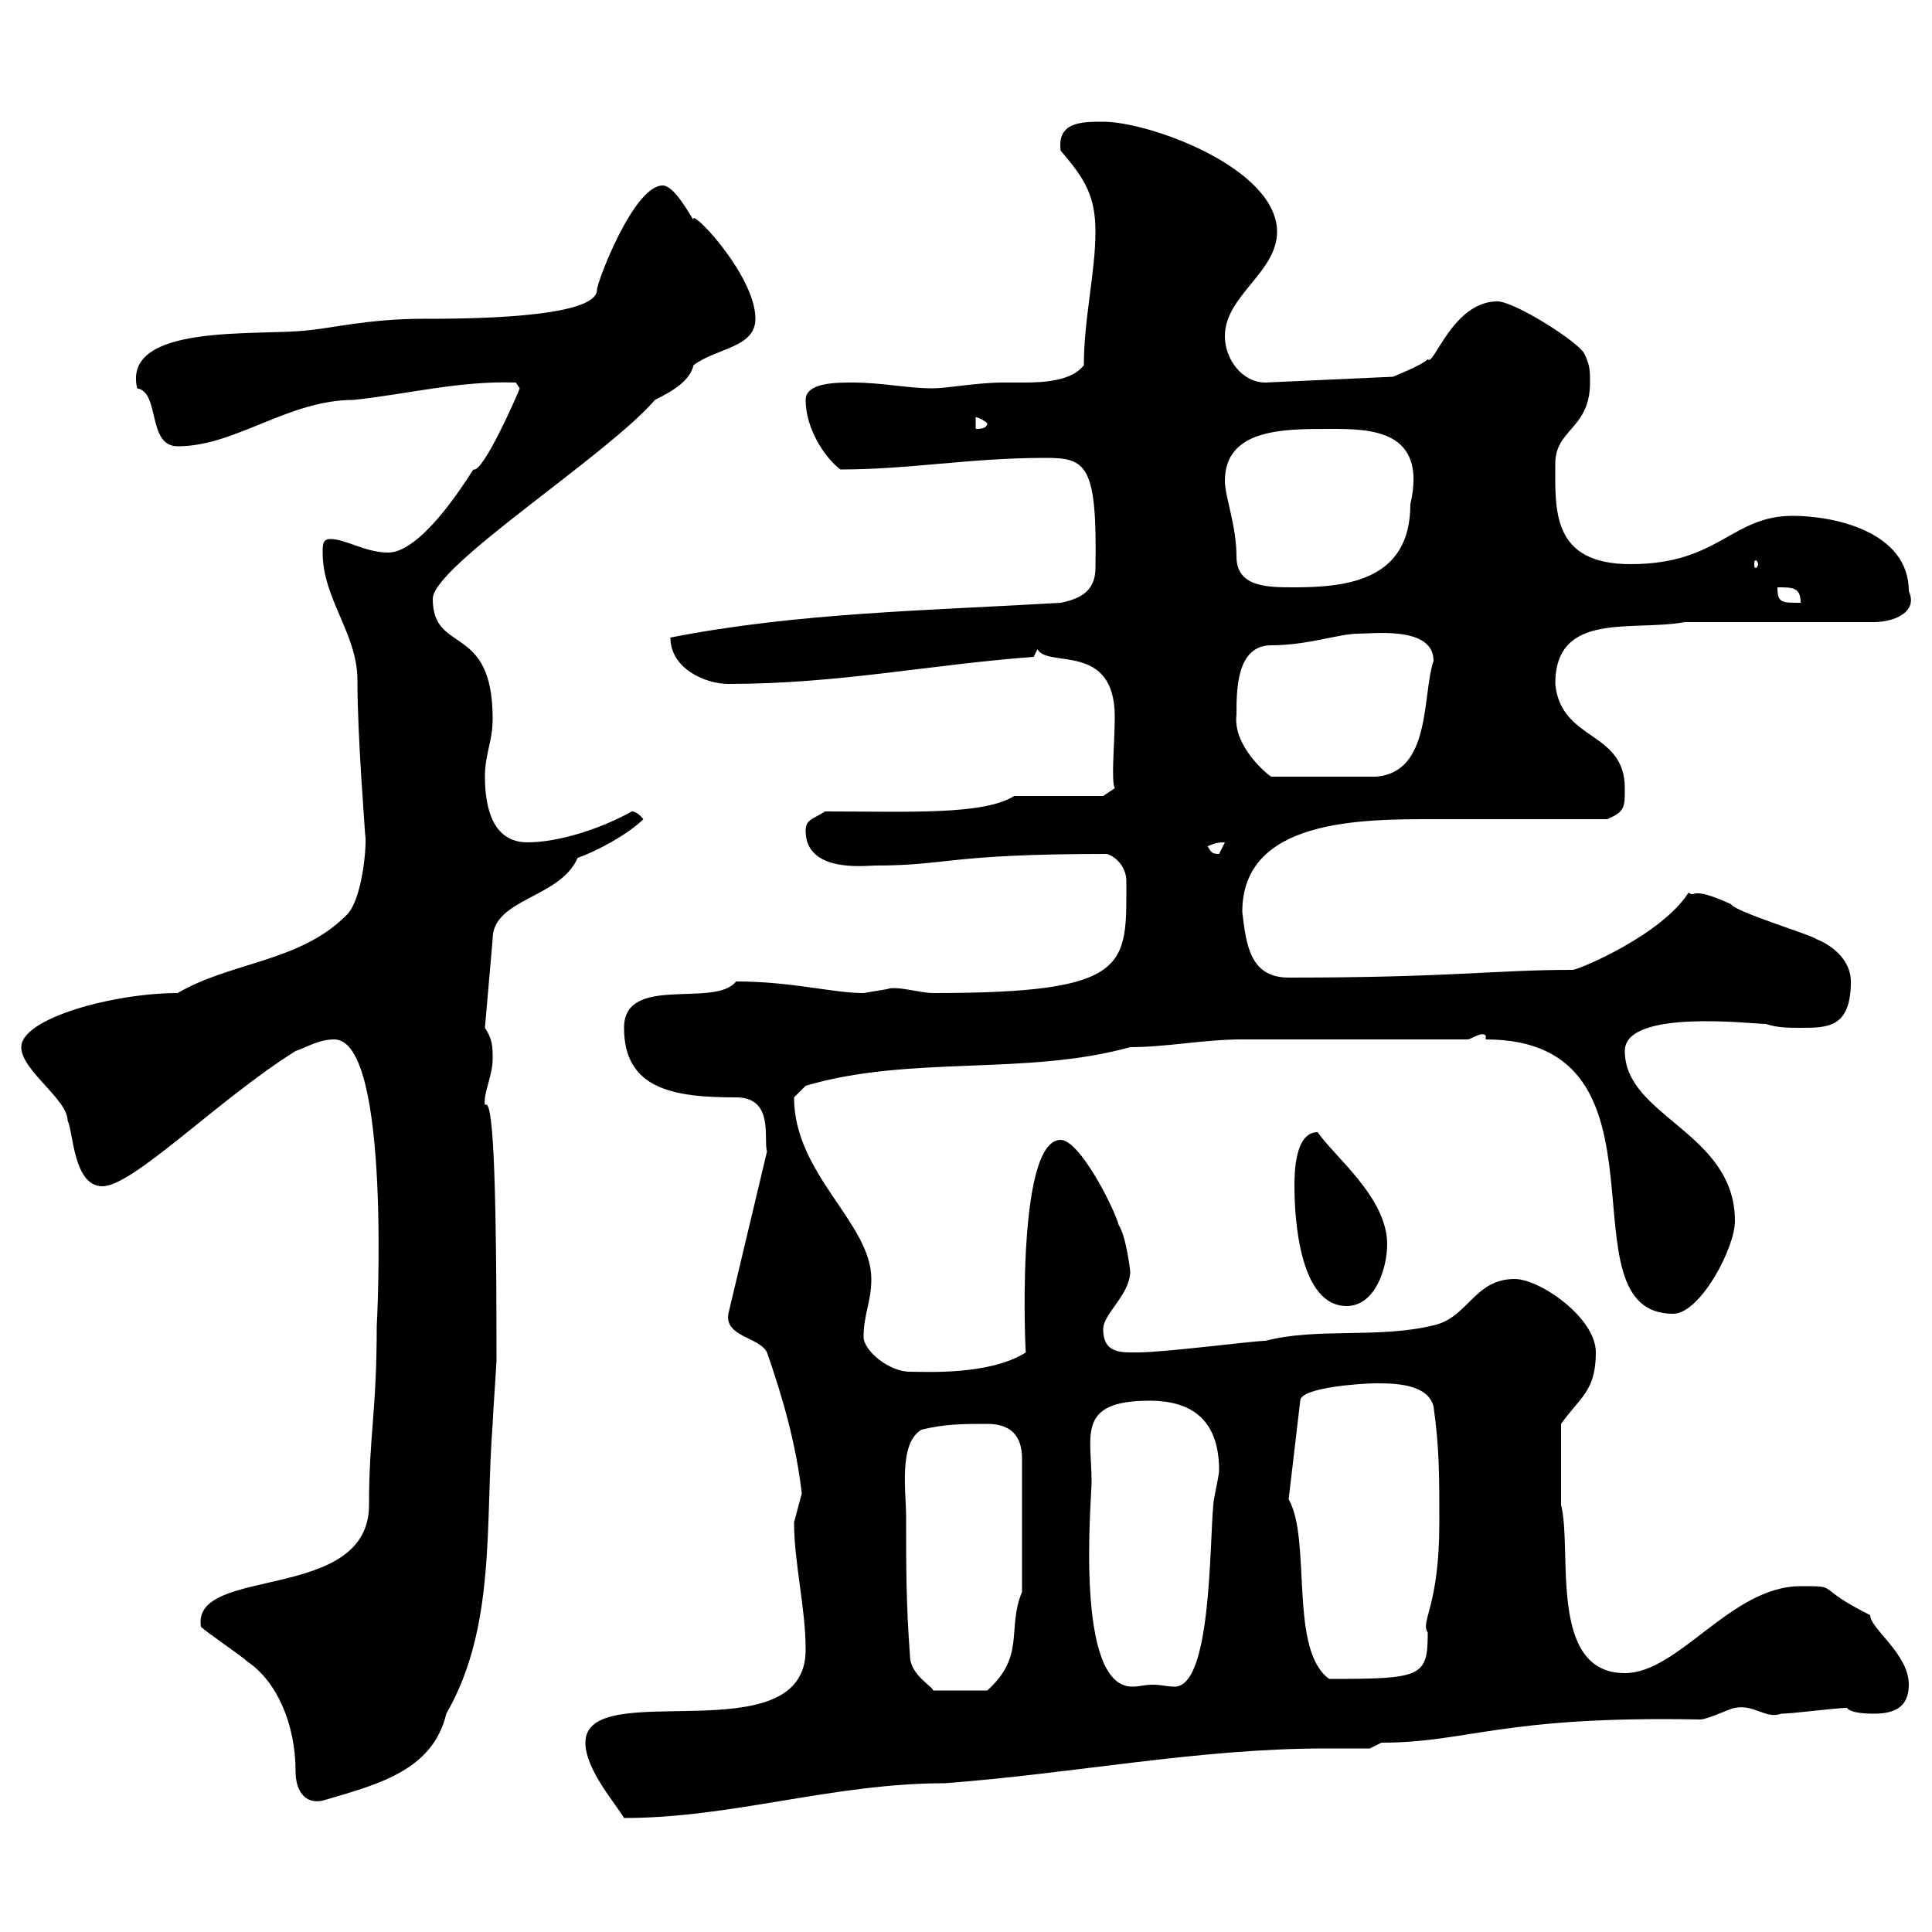 <svg xmlns="http://www.w3.org/2000/svg" xmlns:xlink="http://www.w3.org/1999/xlink" width="300" height="300"><path d="M90.90 270.60C90.90 274.80 95.70 280.20 96.90 282.30C113.70 282.30 129.30 276.90 146.70 276.90C166.80 275.40 186 271.50 205.80 271.50C207.90 271.50 210.30 271.50 212.70 271.50C212.70 271.50 214.50 270.60 214.50 270.60C228 270.60 233.10 266.40 264 267C265.20 267 268.80 265.20 269.40 265.20C272.40 264.60 274.20 267 276.60 266.10C278.40 266.10 285 265.20 286.80 265.20C287.40 266.10 290.40 266.10 291 266.10C294 266.10 296.40 265.20 296.40 261.60C296.40 256.80 290.40 252.90 290.40 250.80C281.40 246.30 285.90 246.30 279.60 246.30C268.80 246.30 260.70 259.80 252.30 259.80C240.30 259.80 244.20 240.60 242.40 233.70C242.40 231.90 242.40 228 242.40 221.10C245.40 216.90 247.80 216 247.80 210C247.80 204.60 239.10 198.60 235.20 198.60C228.90 198.60 228 204.60 222.60 205.80C213.90 207.90 204.60 206.10 196.50 208.20C194.70 208.20 180.90 210 176.70 210C174.30 210 171.30 210.30 171.30 206.40C171.30 204 175.50 201 175.50 197.40C175.50 197.40 174.90 192 173.70 190.20C173.10 187.80 167.70 177 164.70 177C157.50 177 159.30 212.10 159.30 210C153.60 213.60 143.70 213 141.30 213C138 213 134.10 209.70 134.10 207.60C134.10 204 135.30 202.20 135.30 198.60C135.30 189.90 123.30 182.40 123.30 170.40C123.30 170.40 125.10 168.60 125.10 168.60C141.30 163.80 159.30 167.10 175.50 162.60C181.20 162.60 186.90 161.40 192.90 161.40C198.30 161.40 222.60 161.40 228 161.40C228.90 161.10 230.10 160.20 230.70 160.80L230.70 161.40C261.60 161.40 241.80 204 259.80 204C264 204 269.40 193.80 269.40 189.60C269.40 175.80 252.30 173.40 252.30 163.20C252.30 156.60 272.10 159 274.20 159C276 159.60 277.80 159.60 279.60 159.60C283.80 159.60 287.40 159.60 287.40 152.40C287.40 149.40 285 147 282 145.80C281.40 145.20 269.40 141.60 268.80 140.40C262.20 137.40 263.40 139.50 262.20 138.60C258 145.20 245.10 150.60 244.20 150.60C231.90 150.60 225.60 151.80 200.10 151.80C194.10 151.80 193.50 146.70 192.90 141.60C192.90 127.20 211.20 127.20 222.60 127.20C227.10 127.20 246 127.20 249.60 127.20C252.30 126 252.30 125.40 252.30 122.40C252.30 113.40 242.40 115.20 241.50 106.20C241.50 94.80 253.50 98.10 261.60 96.60L291 96.60C294 96.60 297.90 95.10 296.40 91.80C296.40 82.50 284.70 80.10 278.40 80.10C268.80 80.10 267 87.60 253.20 87.60C240.90 87.60 241.50 79.20 241.50 72C241.50 66.60 246.90 66.60 246.90 59.40C246.90 57.60 246.90 56.70 246 54.90C245.10 53.10 235.20 46.80 232.50 46.80C225.60 46.80 222.60 57 221.70 55.80C220.80 56.70 216.30 58.50 216.30 58.50L196.50 59.40C192.90 59.40 190.20 55.80 190.20 52.20C190.20 45.90 198.30 42.30 198.30 36C198.30 26.10 178.50 18.90 171.30 18.90C168 18.90 164.10 18.90 164.70 23.40C168.60 27.90 170.10 30.60 170.10 36C170.10 42.30 168.30 49.50 168.30 56.70C166.50 59.10 162.30 59.40 159 59.40C157.50 59.40 156.30 59.40 155.70 59.40C151.80 59.40 147 60.30 144.90 60.30C140.70 60.30 137.10 59.40 132.30 59.40C129.90 59.40 125.10 59.40 125.10 62.10C125.10 66.60 128.10 71.10 130.50 72.90C141.30 72.90 150.60 71.10 162.30 71.10C168.60 71.10 170.40 72 170.10 88.20C170.10 91.80 167.70 93 164.70 93.60C144.60 94.80 123.90 95.10 104.10 99C104.10 103.80 109.50 106.20 113.10 106.20C130.20 106.20 144.30 103.20 160.50 102C160.50 102 161.10 100.80 161.10 100.80C162.60 103.80 173.10 99.60 173.10 111.30C173.10 115.20 172.50 121.20 173.10 122.40L171.30 123.60L157.50 123.60C152.70 126.60 141 126 128.10 126C126.30 127.20 125.10 127.20 125.10 129C125.10 135.60 134.40 134.40 135.90 134.40C147.30 134.40 147 132.60 171.90 132.60C173.70 133.20 174.90 135 174.90 136.80C174.90 150 175.80 154.20 144.90 154.20C142.80 154.20 139.20 153 137.70 153.60C137.70 153.60 134.10 154.20 134.10 154.20C129.30 154.20 123 152.40 114.30 152.40C111 156.60 96.90 151.20 96.90 159.60C96.90 169.20 104.70 170.40 114.30 170.40C120.30 170.40 118.50 177 119.10 178.80L113.10 204C112.50 207.60 117.90 207.60 119.10 210C121.50 216.90 123.60 224.10 124.50 231.90C124.50 231.90 123.30 236.40 123.30 236.40C123.30 242.70 125.10 249.60 125.10 256.20C125.10 272.70 90.90 260.10 90.90 270.60ZM31.20 252.60C32.10 253.50 37.50 257.10 38.40 258C42.90 261 45.90 267.60 45.90 275.10C45.90 278.10 47.40 280.20 50.10 279.60C58.20 277.20 67.20 275.10 69.30 266.10C77.10 252.60 75.30 236.40 76.50 221.10C76.50 220.20 77.10 211.80 77.10 211.20C77.10 180.90 76.50 170.40 75.30 171.60C75 169.80 76.50 167.10 76.50 164.40C76.50 162.60 76.50 161.40 75.30 159.60L76.50 145.80C76.50 139.50 87 139.50 89.70 133.20C92.40 132.30 97.50 129.60 99.90 127.20C98.70 125.70 97.80 126 98.10 126C93.30 128.70 86.70 130.80 81.90 130.80C76.50 130.80 75.30 125.40 75.30 120.60C75.30 117 76.50 115.20 76.50 111.60C76.50 96.60 67.20 101.70 67.20 93C67.20 87.90 94.20 70.80 101.70 62.10C104.70 60.60 107.10 59.10 107.70 56.70C111.30 54 117.30 54 117.30 49.50C117.30 42.60 106.80 31.80 107.70 34.20C107.10 33.30 104.70 28.80 102.90 28.80C98.40 28.80 92.70 43.80 92.70 45C92.70 49.50 71.70 49.50 65.70 49.50C57.30 49.50 51.30 51 47.70 51.30C40.20 52.20 18.90 50.10 21.30 60.30C24.90 60.90 22.80 69.30 27.60 69.30C36.60 69.30 44.70 62.10 54.90 62.10C63.30 61.20 71.40 59.10 80.10 59.40L80.70 60.30C80.40 61.20 75 73.50 73.50 72.90C67.80 81.90 63.30 85.80 60.30 85.80C56.70 85.80 53.70 83.70 51.30 83.70C50.10 83.70 50.10 84.60 50.10 85.80C50.10 93 55.50 98.40 55.50 105.60C55.50 114.60 56.70 129 56.70 129.60C57 130.50 56.40 139.80 53.70 142.20C46.50 149.40 35.70 149.40 27.60 154.20C17.70 154.20 3.30 158.10 3.30 162.60C3.30 166.20 10.50 170.70 10.50 174C11.40 175.80 11.40 184.20 15.90 184.20C20.70 184.20 33.90 170.70 45.90 163.20C47.70 162.60 49.50 161.40 51.90 161.40C60.90 161.40 58.50 206.40 58.50 205.80C58.50 219.30 57.30 222.90 57.30 233.70C57.30 249 29.70 243 31.20 252.60ZM140.70 235.50C140.70 231.60 139.50 224.10 143.10 222C146.70 221.10 149.70 221.10 153.30 221.10C156.90 221.10 158.70 222.90 158.70 226.50L158.70 247.20C156.30 252.90 159.30 257.10 153.30 262.50L144.90 262.50C144.90 261.90 141.30 260.10 141.30 257.10C140.70 249 140.70 243.60 140.70 235.50ZM169.50 230.10C169.50 222.90 167.10 217.50 178.50 217.50C185.70 217.50 189.30 221.10 189.30 228.30C189.30 229.20 188.40 232.80 188.40 233.70C187.80 240 188.10 261.90 182.40 261.90C181.20 261.90 180.30 261.60 179.10 261.60C177.60 261.60 177 261.90 175.80 261.90C166.80 261.90 169.50 232.80 169.50 230.10ZM200.10 232.80L201.90 217.50C201.90 215.40 211.80 214.80 213.60 214.80C216.30 214.80 221.70 214.80 222.60 218.40C223.50 224.70 223.50 229.20 223.50 236.40C223.50 249.60 220.50 251.70 221.70 253.50C221.70 260.40 220.80 260.70 206.40 260.70C200.10 256.20 203.70 239.10 200.10 232.80ZM201 184.20C201 189.60 201.90 202.80 209.10 202.80C213.60 202.80 215.40 196.80 215.40 193.20C215.40 186 207.30 179.70 204.60 175.80C201 175.80 201 182.40 201 184.20ZM187.50 131.40C188.40 131.10 188.70 130.80 190.20 130.80C190.20 130.80 189.30 132.60 189.30 132.60C188.10 132.60 188.10 132.30 187.50 131.40ZM192 111C192 107.10 192 100.20 197.40 100.20C203.10 100.20 207.90 98.40 210.90 98.40C213.30 98.40 222.60 97.20 222.60 102.60C220.80 108 222.30 120 213.60 120.60L197.40 120.60C196.80 120.30 191.40 115.80 192 111ZM276 91.20C278.40 91.20 279.60 91.20 279.60 93.60C276.60 93.60 276 93.60 276 91.20ZM190.20 74.70C190.20 66.60 199.20 66.60 206.40 66.60C212.70 66.60 221.70 66.60 219 78.30C219 90 209.40 91.20 201 91.20C196.80 91.20 192 91.20 192 86.40C192 81.60 190.20 77.10 190.20 74.70ZM273 87.60C273 87.90 272.70 88.20 272.70 88.20C272.40 88.20 272.40 87.90 272.40 87.60C272.40 87.30 272.40 87 272.70 87C272.70 87 273 87.30 273 87.60ZM151.50 64.80C150.90 64.80 151.80 64.50 153.30 65.70C153.30 66.60 152.10 66.60 151.50 66.60Z"/></svg>